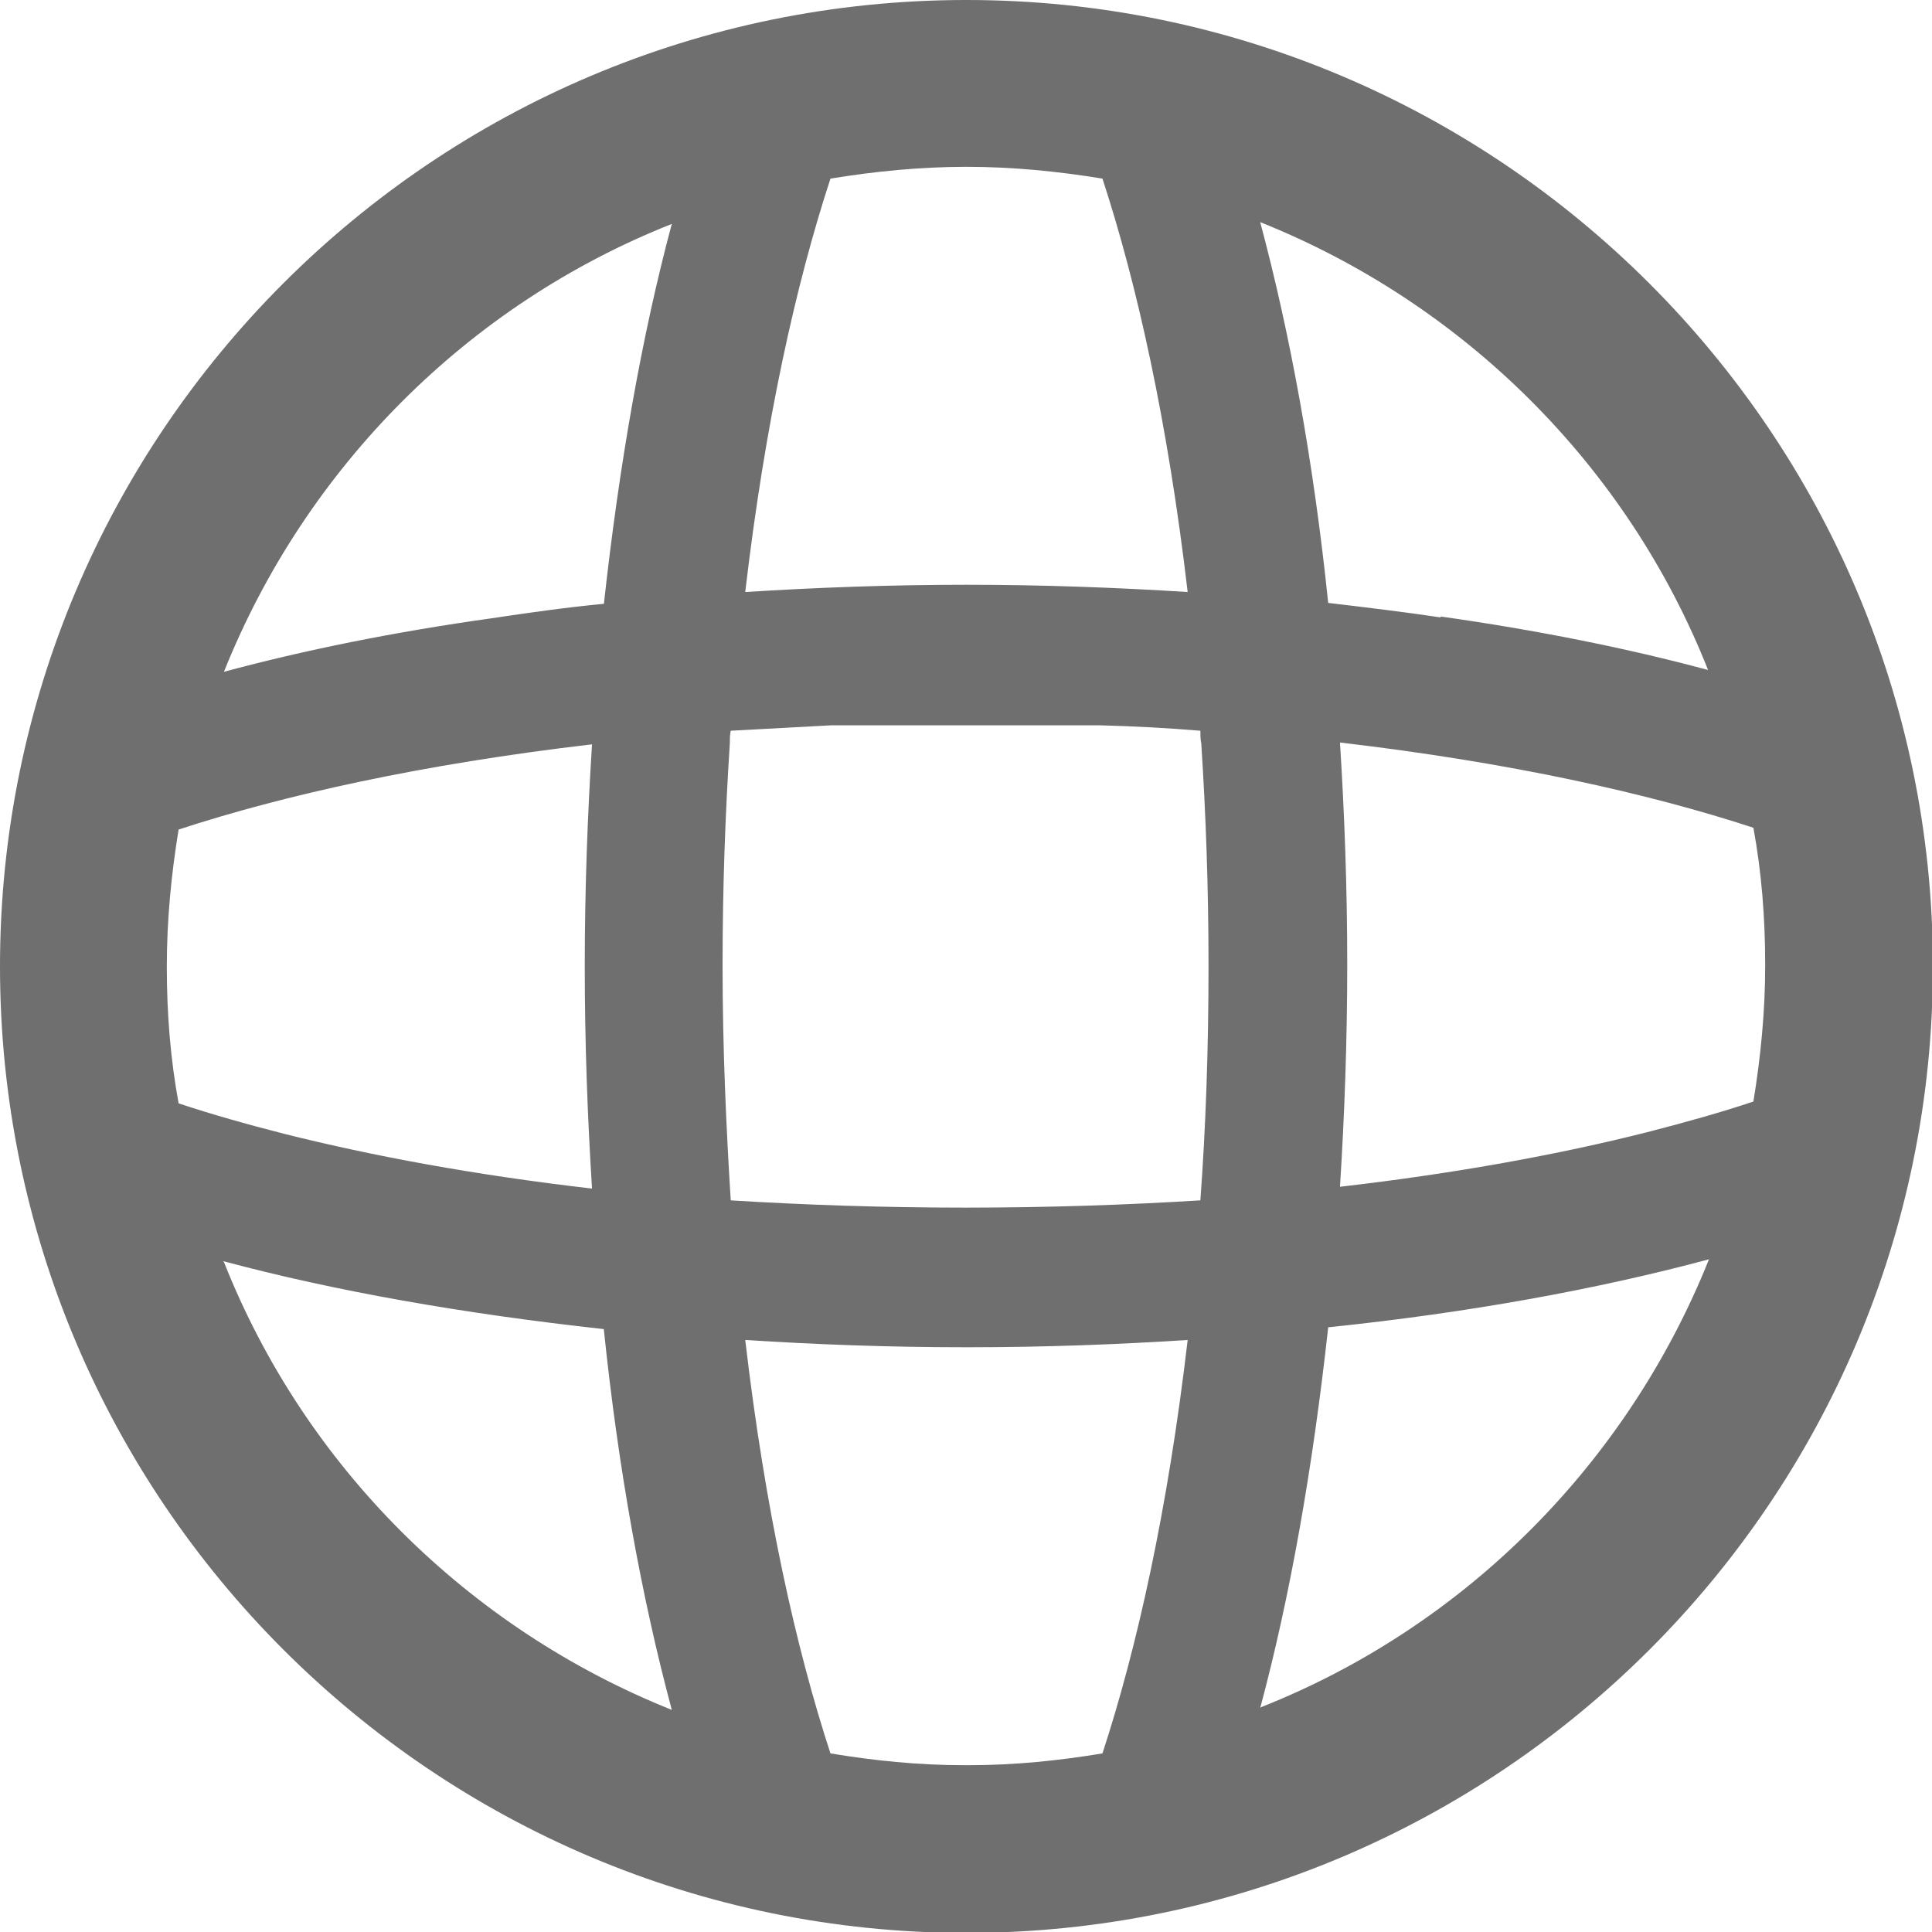 <?xml version="1.0" encoding="UTF-8"?>
<svg id="_レイヤー_2" data-name="レイヤー 2" xmlns="http://www.w3.org/2000/svg" viewBox="0 0 21.31 21.31">
  <defs>
    <style>
      .cls-1 {
        fill: #6f6f6f;
      }
    </style>
  </defs>
  <g id="_レイヤー_1-2" data-name="レイヤー 1">
    <path class="cls-1" d="M10.66,0C4.78,0,0,4.78,0,10.66s4.78,10.66,10.66,10.66,10.66-4.78,10.66-10.66S16.53,0,10.66,0Zm-1.5,1.97c.49-.08,.99-.13,1.5-.13s1.01,.05,1.5,.13c.38,1.16,.72,2.68,.94,4.56-.79-.05-1.61-.08-2.44-.08s-1.65,.03-2.44,.08c.22-1.88,.56-3.4,.94-4.56ZM1.84,10.66c0-.52,.05-1.02,.13-1.51,.58-.19,1.25-.37,2.01-.53,.76-.16,1.61-.3,2.55-.41-.05,.79-.08,1.61-.08,2.45s.03,1.65,.08,2.45c-1.3-.15-2.42-.36-3.38-.6h0c-.43-.11-.82-.22-1.18-.34-.09-.49-.13-.99-.13-1.5Zm.62,3.25c1.23,.33,2.65,.58,4.2,.75,.16,1.55,.42,2.97,.75,4.2-2.25-.9-4.05-2.69-4.94-4.94ZM6.66,6.66c-.42,.04-.84,.1-1.24,.16-1.07,.15-2.06,.35-2.95,.59,.9-2.25,2.69-4.05,4.94-4.94-.33,1.23-.58,2.65-.75,4.2Zm5.5,12.68c-.48,.08-.97,.13-1.47,.13h0s-.02,0-.03,0-.02,0-.03,0h0c-.5,0-.99-.05-1.47-.13-.38-1.16-.72-2.68-.94-4.56,.78,.05,1.59,.08,2.41,.08h0s.02,0,.03,0h.03c.83,0,1.63-.03,2.41-.08-.22,1.88-.56,3.4-.94,4.56Zm1.08-6.1c-.81,.05-1.67,.08-2.59,.08s-1.78-.03-2.59-.08c-.05-.81-.09-1.67-.09-2.59,0-.87,.03-1.68,.08-2.45,0,0,0,0,0,0,0-.05,0-.09,.01-.14,.36-.02,.73-.04,1.11-.06,.05,0,.09,0,.14,0,.09,0,.19,0,.29,0,.12,0,.24,0,.37,0,.22,0,.45,0,.68,0s.45,0,.68,0c.13,0,.25,0,.37,0,.1,0,.19,0,.29,0,.05,0,.09,0,.14,0,.38,.01,.75,.03,1.11,.06,0,.05,0,.09,.01,.14,0,0,0,0,0,0,.05,.77,.08,1.59,.08,2.45,0,.92-.03,1.78-.09,2.59Zm.66,5.6c.33-1.23,.58-2.65,.75-4.2,1.55-.16,2.97-.42,4.2-.75-.9,2.25-2.69,4.05-4.94,4.94Zm5.57-8.19c0,.51-.05,1.01-.13,1.5-.36,.12-.75,.23-1.18,.34h0c-.95,.24-2.08,.45-3.38,.6,.05-.79,.08-1.61,.08-2.45s-.03-1.66-.08-2.45c.94,.11,1.79,.25,2.55,.41,.76,.16,1.43,.34,2.01,.53,.09,.49,.13,.99,.13,1.51Zm-3.58-3.84c-.4-.06-.82-.11-1.24-.16-.16-1.55-.42-2.97-.75-4.2,2.25,.9,4.05,2.69,4.94,4.94-.89-.24-1.89-.44-2.95-.59Z"/>
  </g>
</svg>